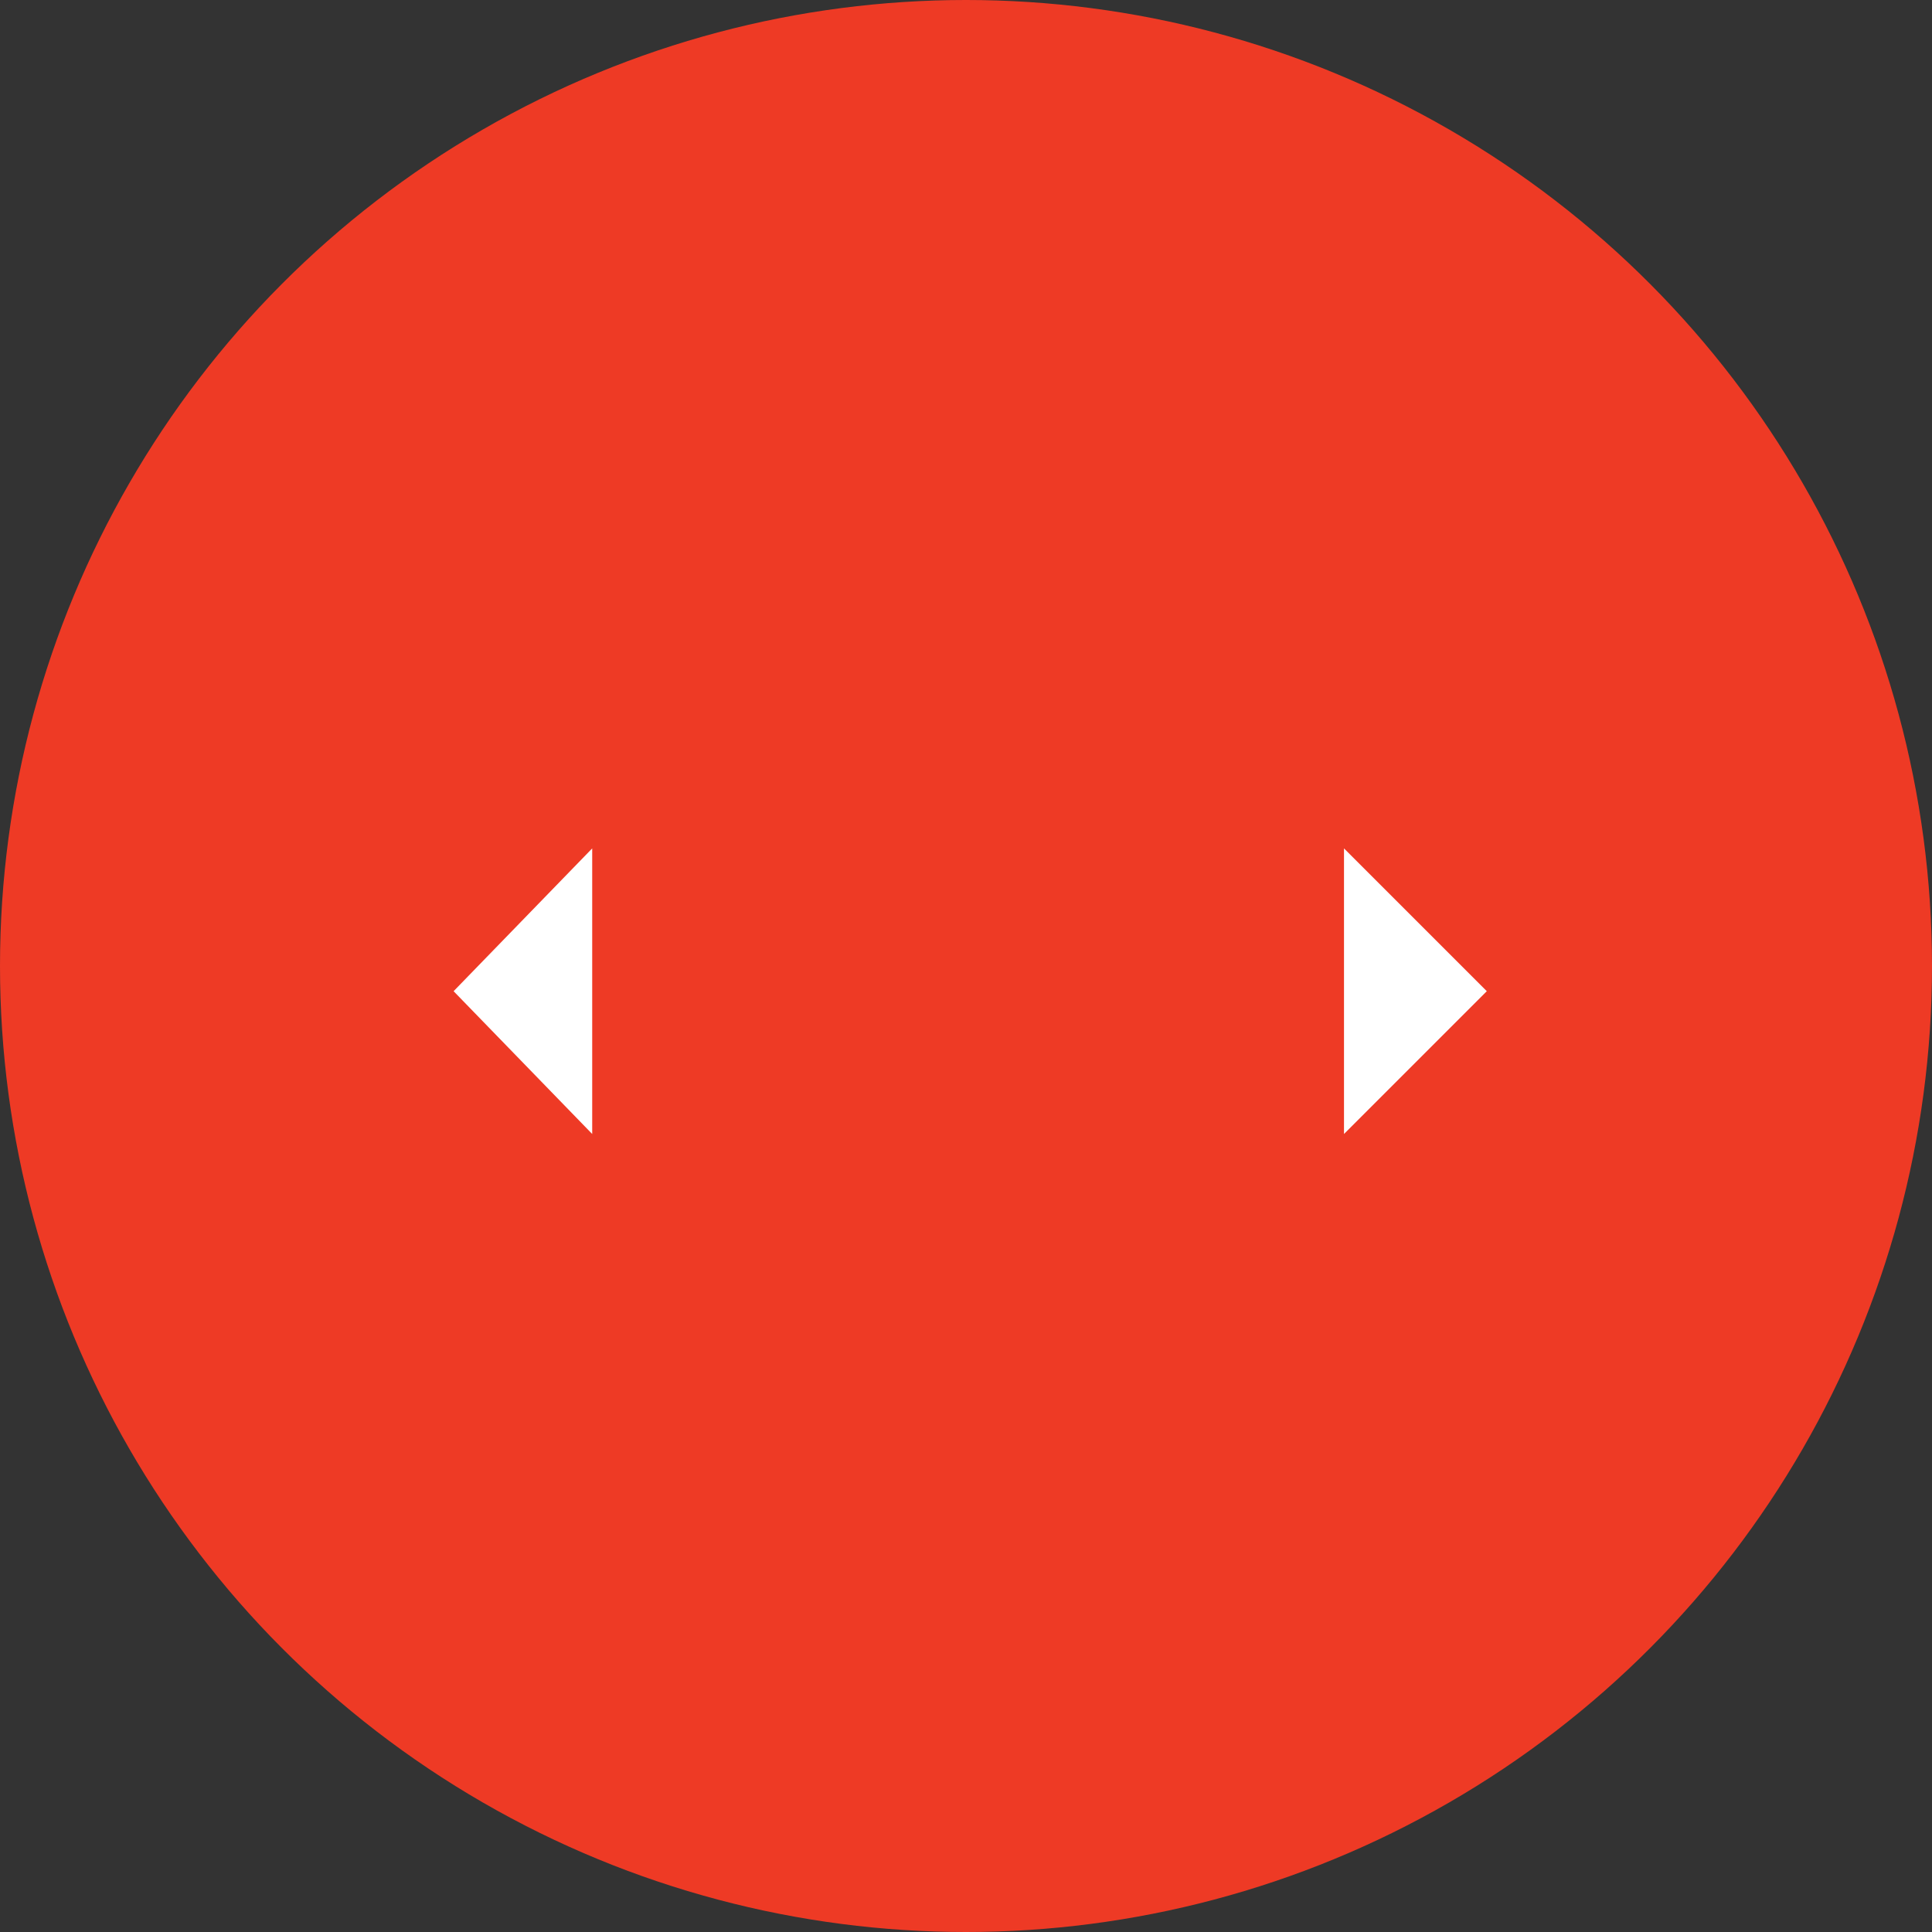 <?xml version="1.0" encoding="utf-8"?>
<!-- Generator: Adobe Illustrator 19.2.1, SVG Export Plug-In . SVG Version: 6.00 Build 0)  -->
<svg version="1.1" id="Layer_1" xmlns="http://www.w3.org/2000/svg" xmlns:xlink="http://www.w3.org/1999/xlink" x="0px" y="0px"
	 viewBox="0 0 46 46" style="enable-background:new 0 0 46 46;" xml:space="preserve">
<rect x="0" y="0" width="46" height="46" fill="#333333" stroke="none"/>
<style type="text/css">
	.st0{fill:#EE3A25;}
	.st1{fill:#FFFFFF;}
</style>
<circle class="st0" cx="23" cy="23" r="23"/>
<polygon class="st1" points="32,20.2 32,27 35.4,23.6 "/>
<polygon class="st1" points="14.1,20.2 14.1,27 10.8,23.6 "/>
</svg>
